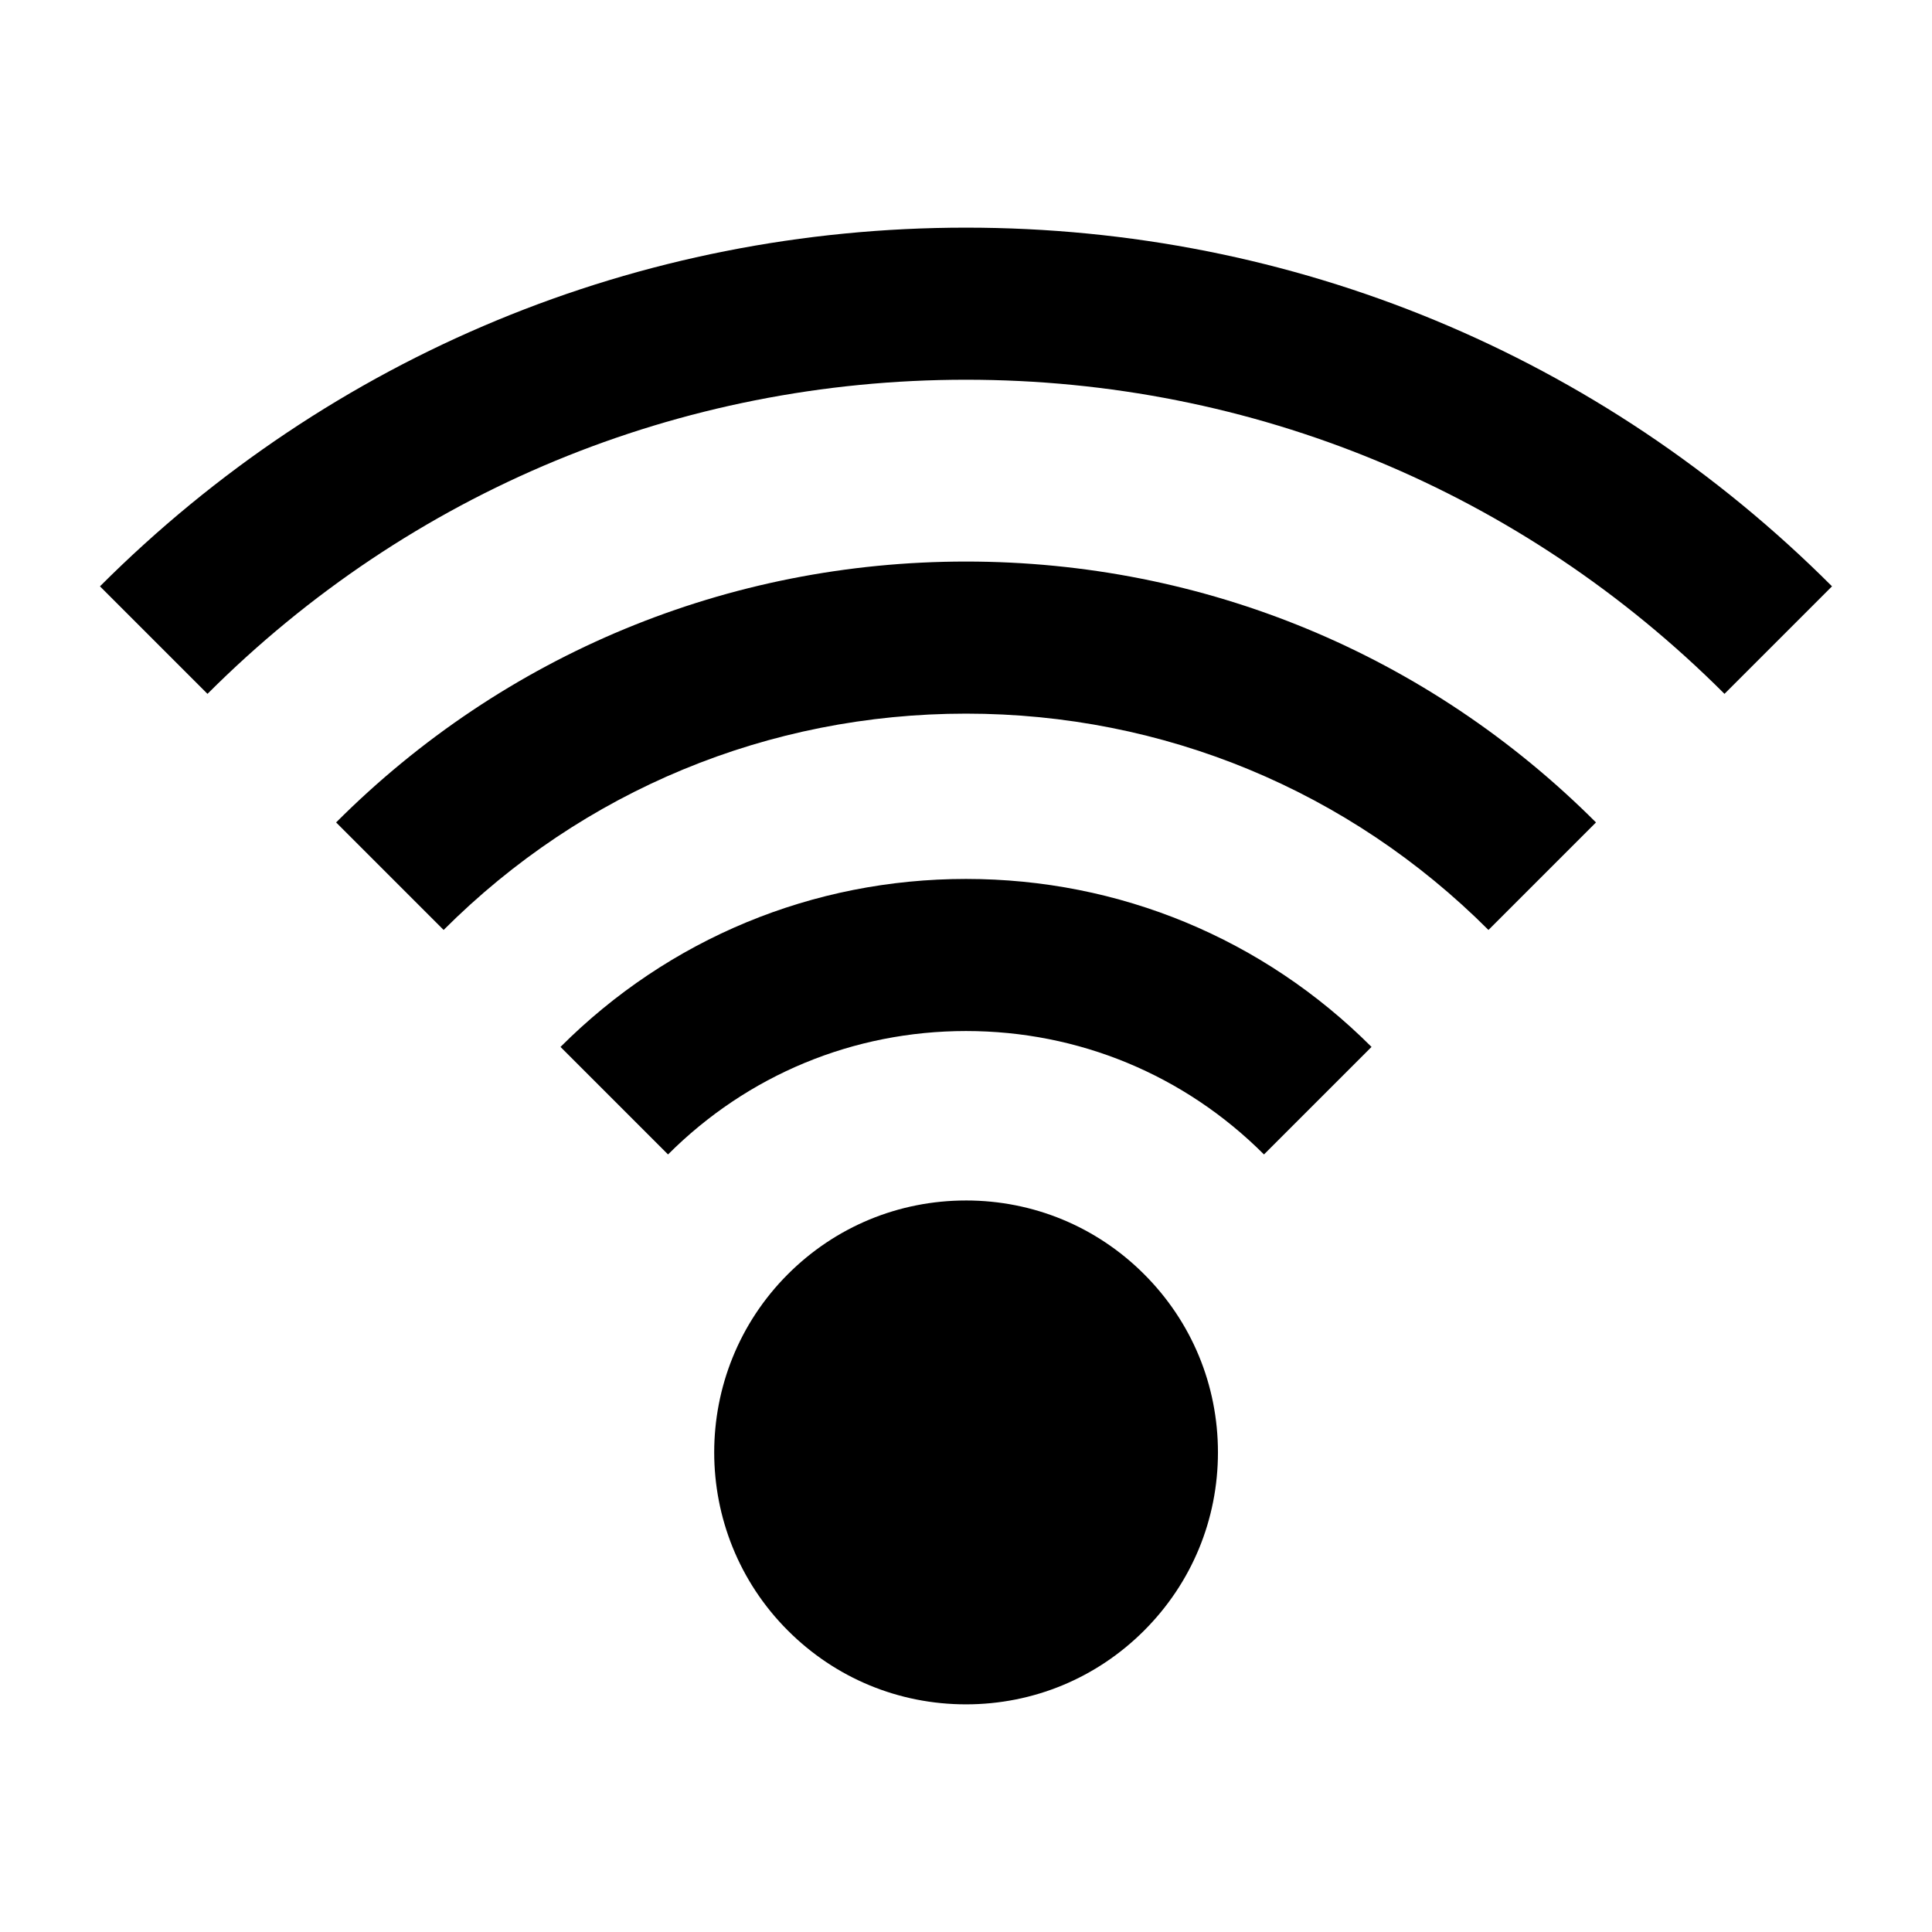 <?xml version="1.0" encoding="UTF-8"?>
<!-- Uploaded to: ICON Repo, www.iconrepo.com, Generator: ICON Repo Mixer Tools -->
<svg fill="#000000" width="800px" height="800px" version="1.1" viewBox="144 144 512 512" xmlns="http://www.w3.org/2000/svg">
 <path d="m400 462.14c-17.836 0-34.602 6.938-47.211 19.543-26.023 26.035-26.023 68.398 0 94.426 12.605 12.617 29.371 19.562 47.211 19.562s34.605-6.949 47.207-19.555c12.617-12.617 19.562-29.383 19.562-47.223s-6.949-34.605-19.562-47.211c-12.605-12.605-29.375-19.543-47.207-19.543zm-107.46-40.695 28.496 28.496c21.094-21.09 49.137-32.707 78.973-32.707 29.836 0 57.871 11.621 78.957 32.707l28.504-28.496c-28.695-28.703-66.859-44.516-107.46-44.516-40.602 0-78.766 15.812-107.47 44.516zm-59.469-59.496 28.496 28.496c36.969-36.965 86.137-57.324 138.44-57.324 52.309 0 101.48 20.359 138.45 57.328l28.496-28.496c-44.59-44.586-103.88-69.137-166.95-69.137s-122.36 24.551-166.93 69.133zm166.94-157.62c-86.707 0-168.22 33.762-229.52 95.055l28.496 28.496c53.688-53.676 125.07-83.246 201.02-83.246 75.945 0 147.33 29.57 201 83.246l28.496-28.496c-61.281-61.293-142.79-95.055-229.5-95.055z"/>
</svg>